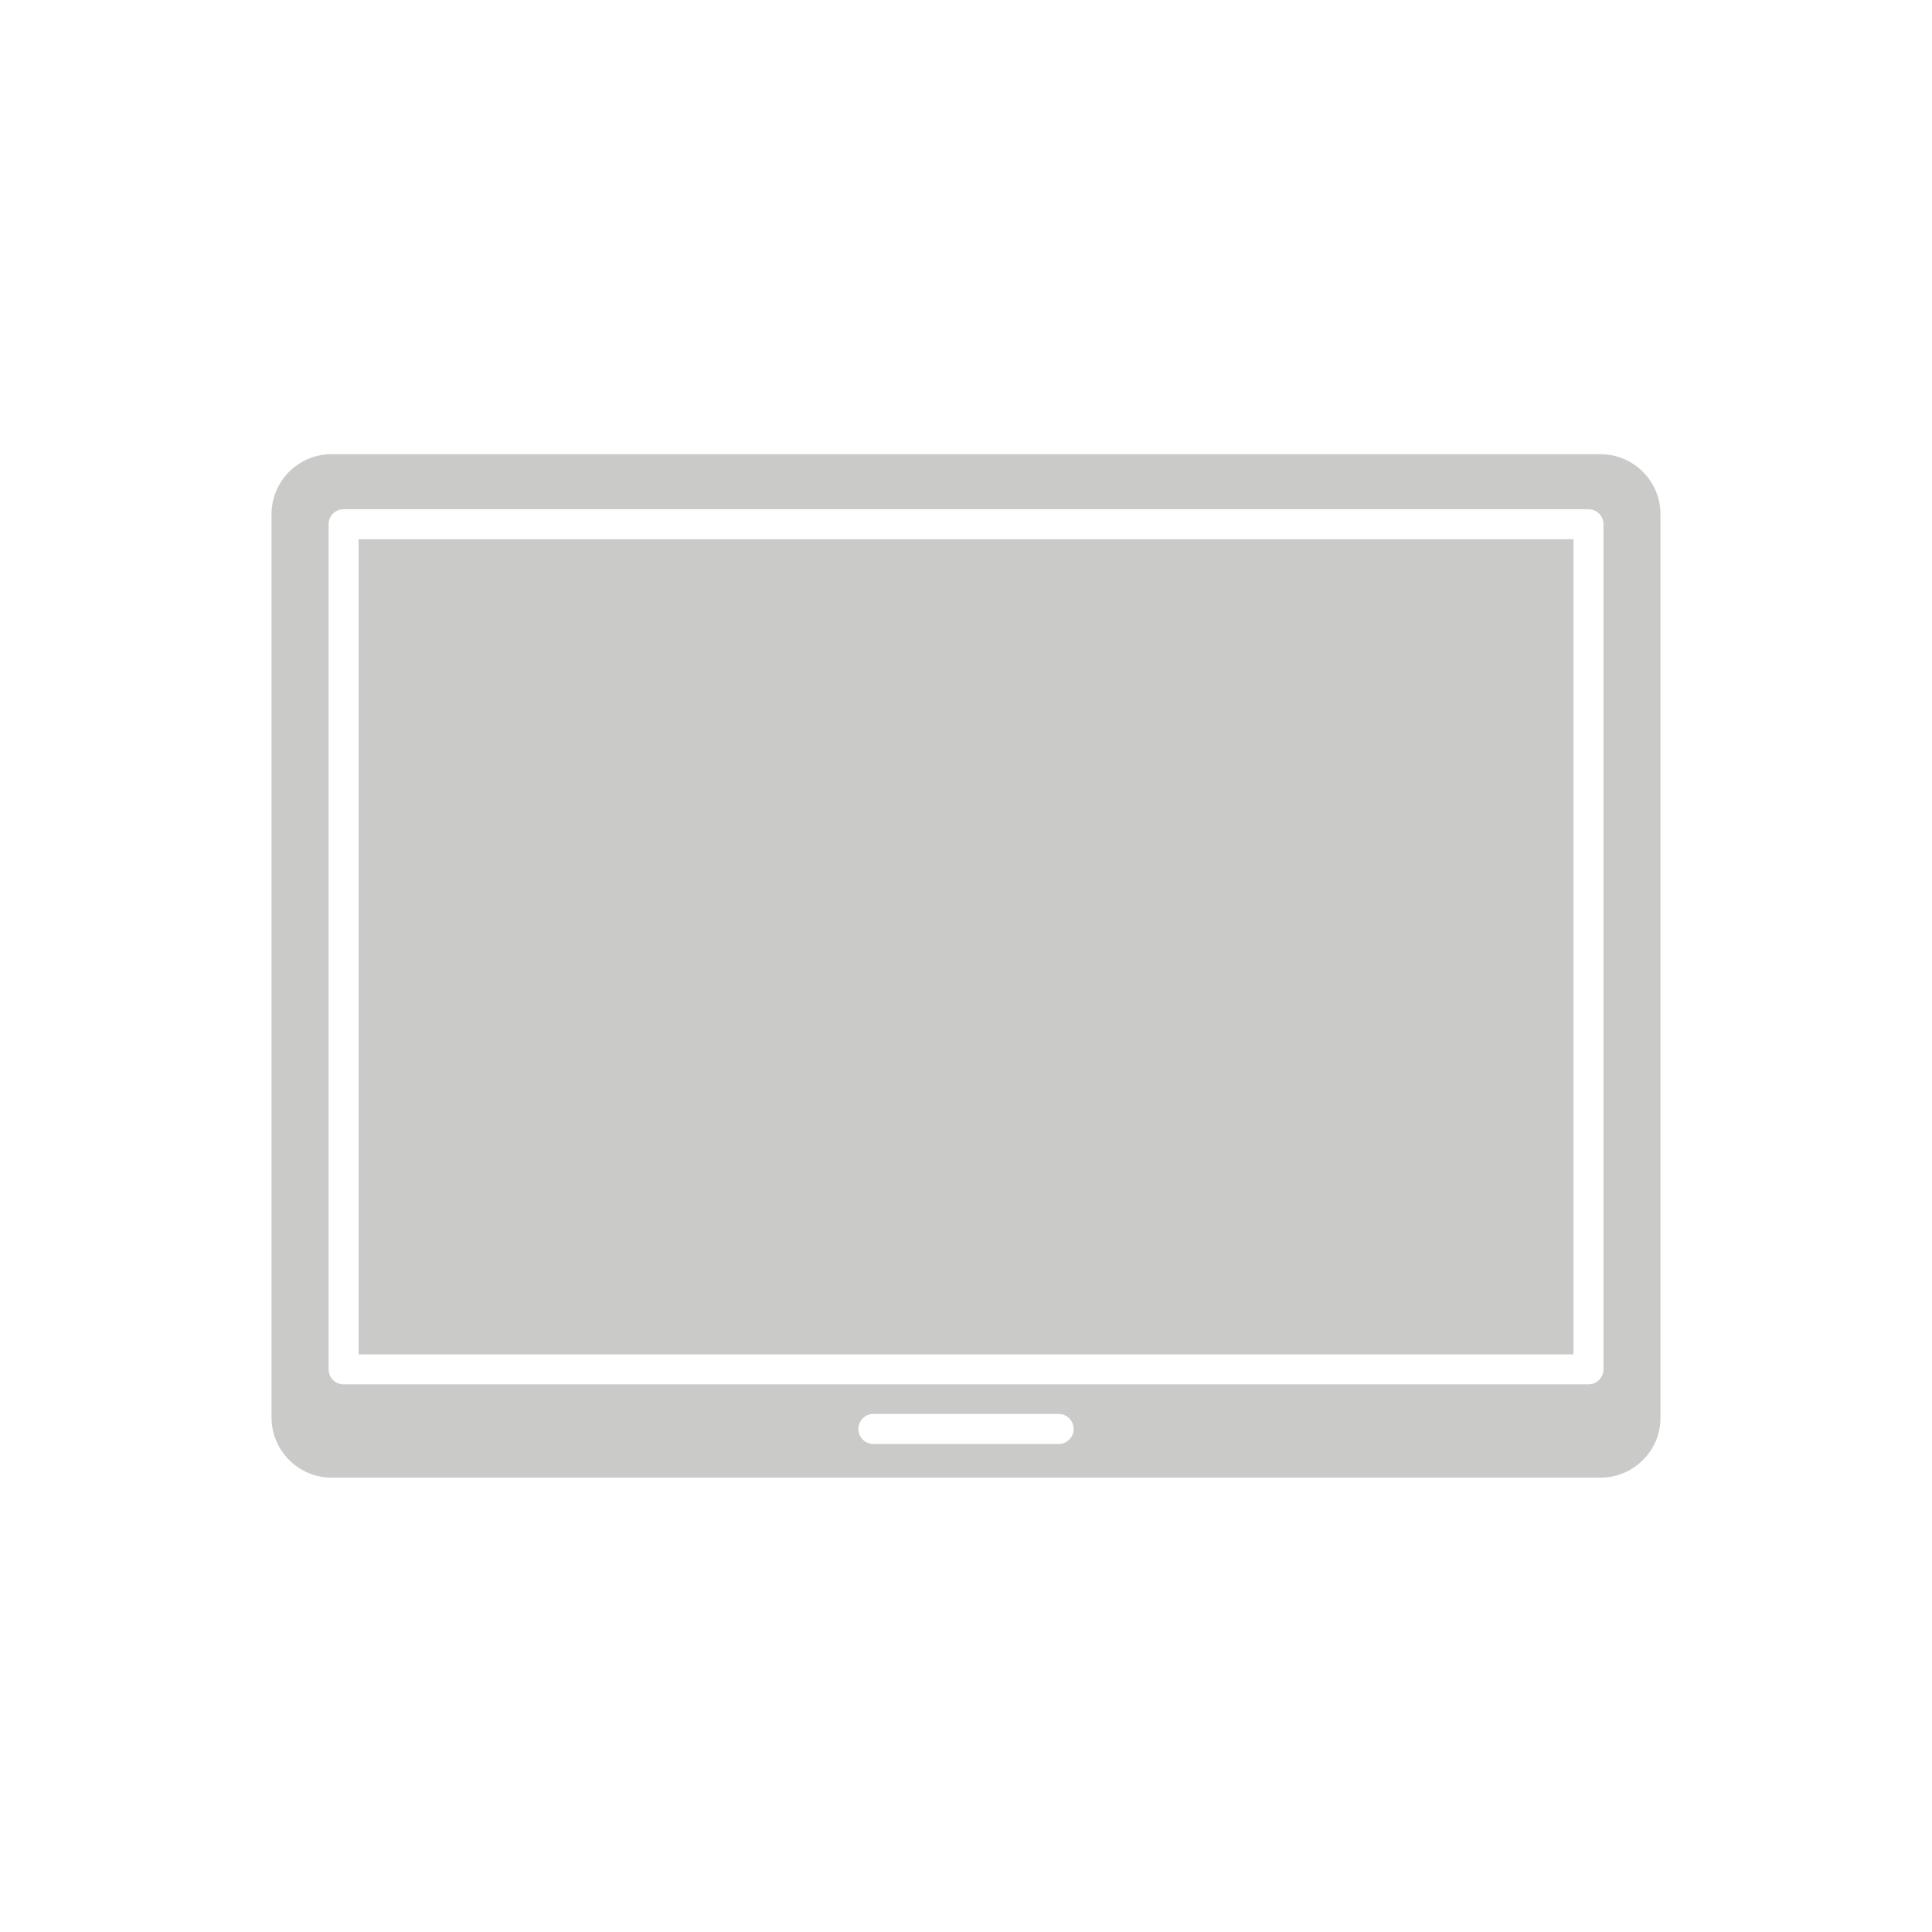 <?xml version="1.0" encoding="utf-8"?>
<!-- Generator: Adobe Illustrator 24.1.0, SVG Export Plug-In . SVG Version: 6.00 Build 0)  -->
<svg version="1.1" id="Art" xmlns="http://www.w3.org/2000/svg" xmlns:xlink="http://www.w3.org/1999/xlink" x="0px" y="0px"
	 viewBox="0 0 226.77 226.77" style="enable-background:new 0 0 226.77 226.77;" xml:space="preserve">
<style type="text/css">
	.st0{fill:#CACAC9;}
	.st1{fill-rule:evenodd;clip-rule:evenodd;fill:#CACAC9;}
</style>
<path class="st1" d="M102.52,169.49h21.73c0.97,0,1.77-0.78,1.77-1.76s-0.8-1.77-1.77-1.77h-21.73c-0.98,0-1.77,0.79-1.77,1.77
	S101.54,169.49,102.52,169.49L102.52,169.49z M188.21,61.53c0-0.98-0.79-1.76-1.76-1.76H40.33c-0.98,0-1.76,0.78-1.76,1.76v99.2
	c0,0.97,0.78,1.76,1.76,1.76h146.12c0.97,0,1.76-0.79,1.76-1.76V61.53L188.21,61.53z M184.69,158.97V63.29H42.09v95.68H184.69
	L184.69,158.97z M194.9,166.41V60.36c0-1.93-0.78-3.7-2.06-4.98l-0.01-0.01c-1.27-1.27-3.04-2.06-4.98-2.06H38.92
	c-1.94,0-3.71,0.79-4.98,2.06c-1.27,1.28-2.07,3.04-2.07,4.98v106.05c0,1.94,0.8,3.7,2.07,4.97c1.28,1.28,3.04,2.07,4.98,2.07
	h148.93c1.94,0,3.71-0.79,4.98-2.06l0.01-0.01C194.12,170.11,194.9,168.35,194.9,166.41z"/>
</svg>
